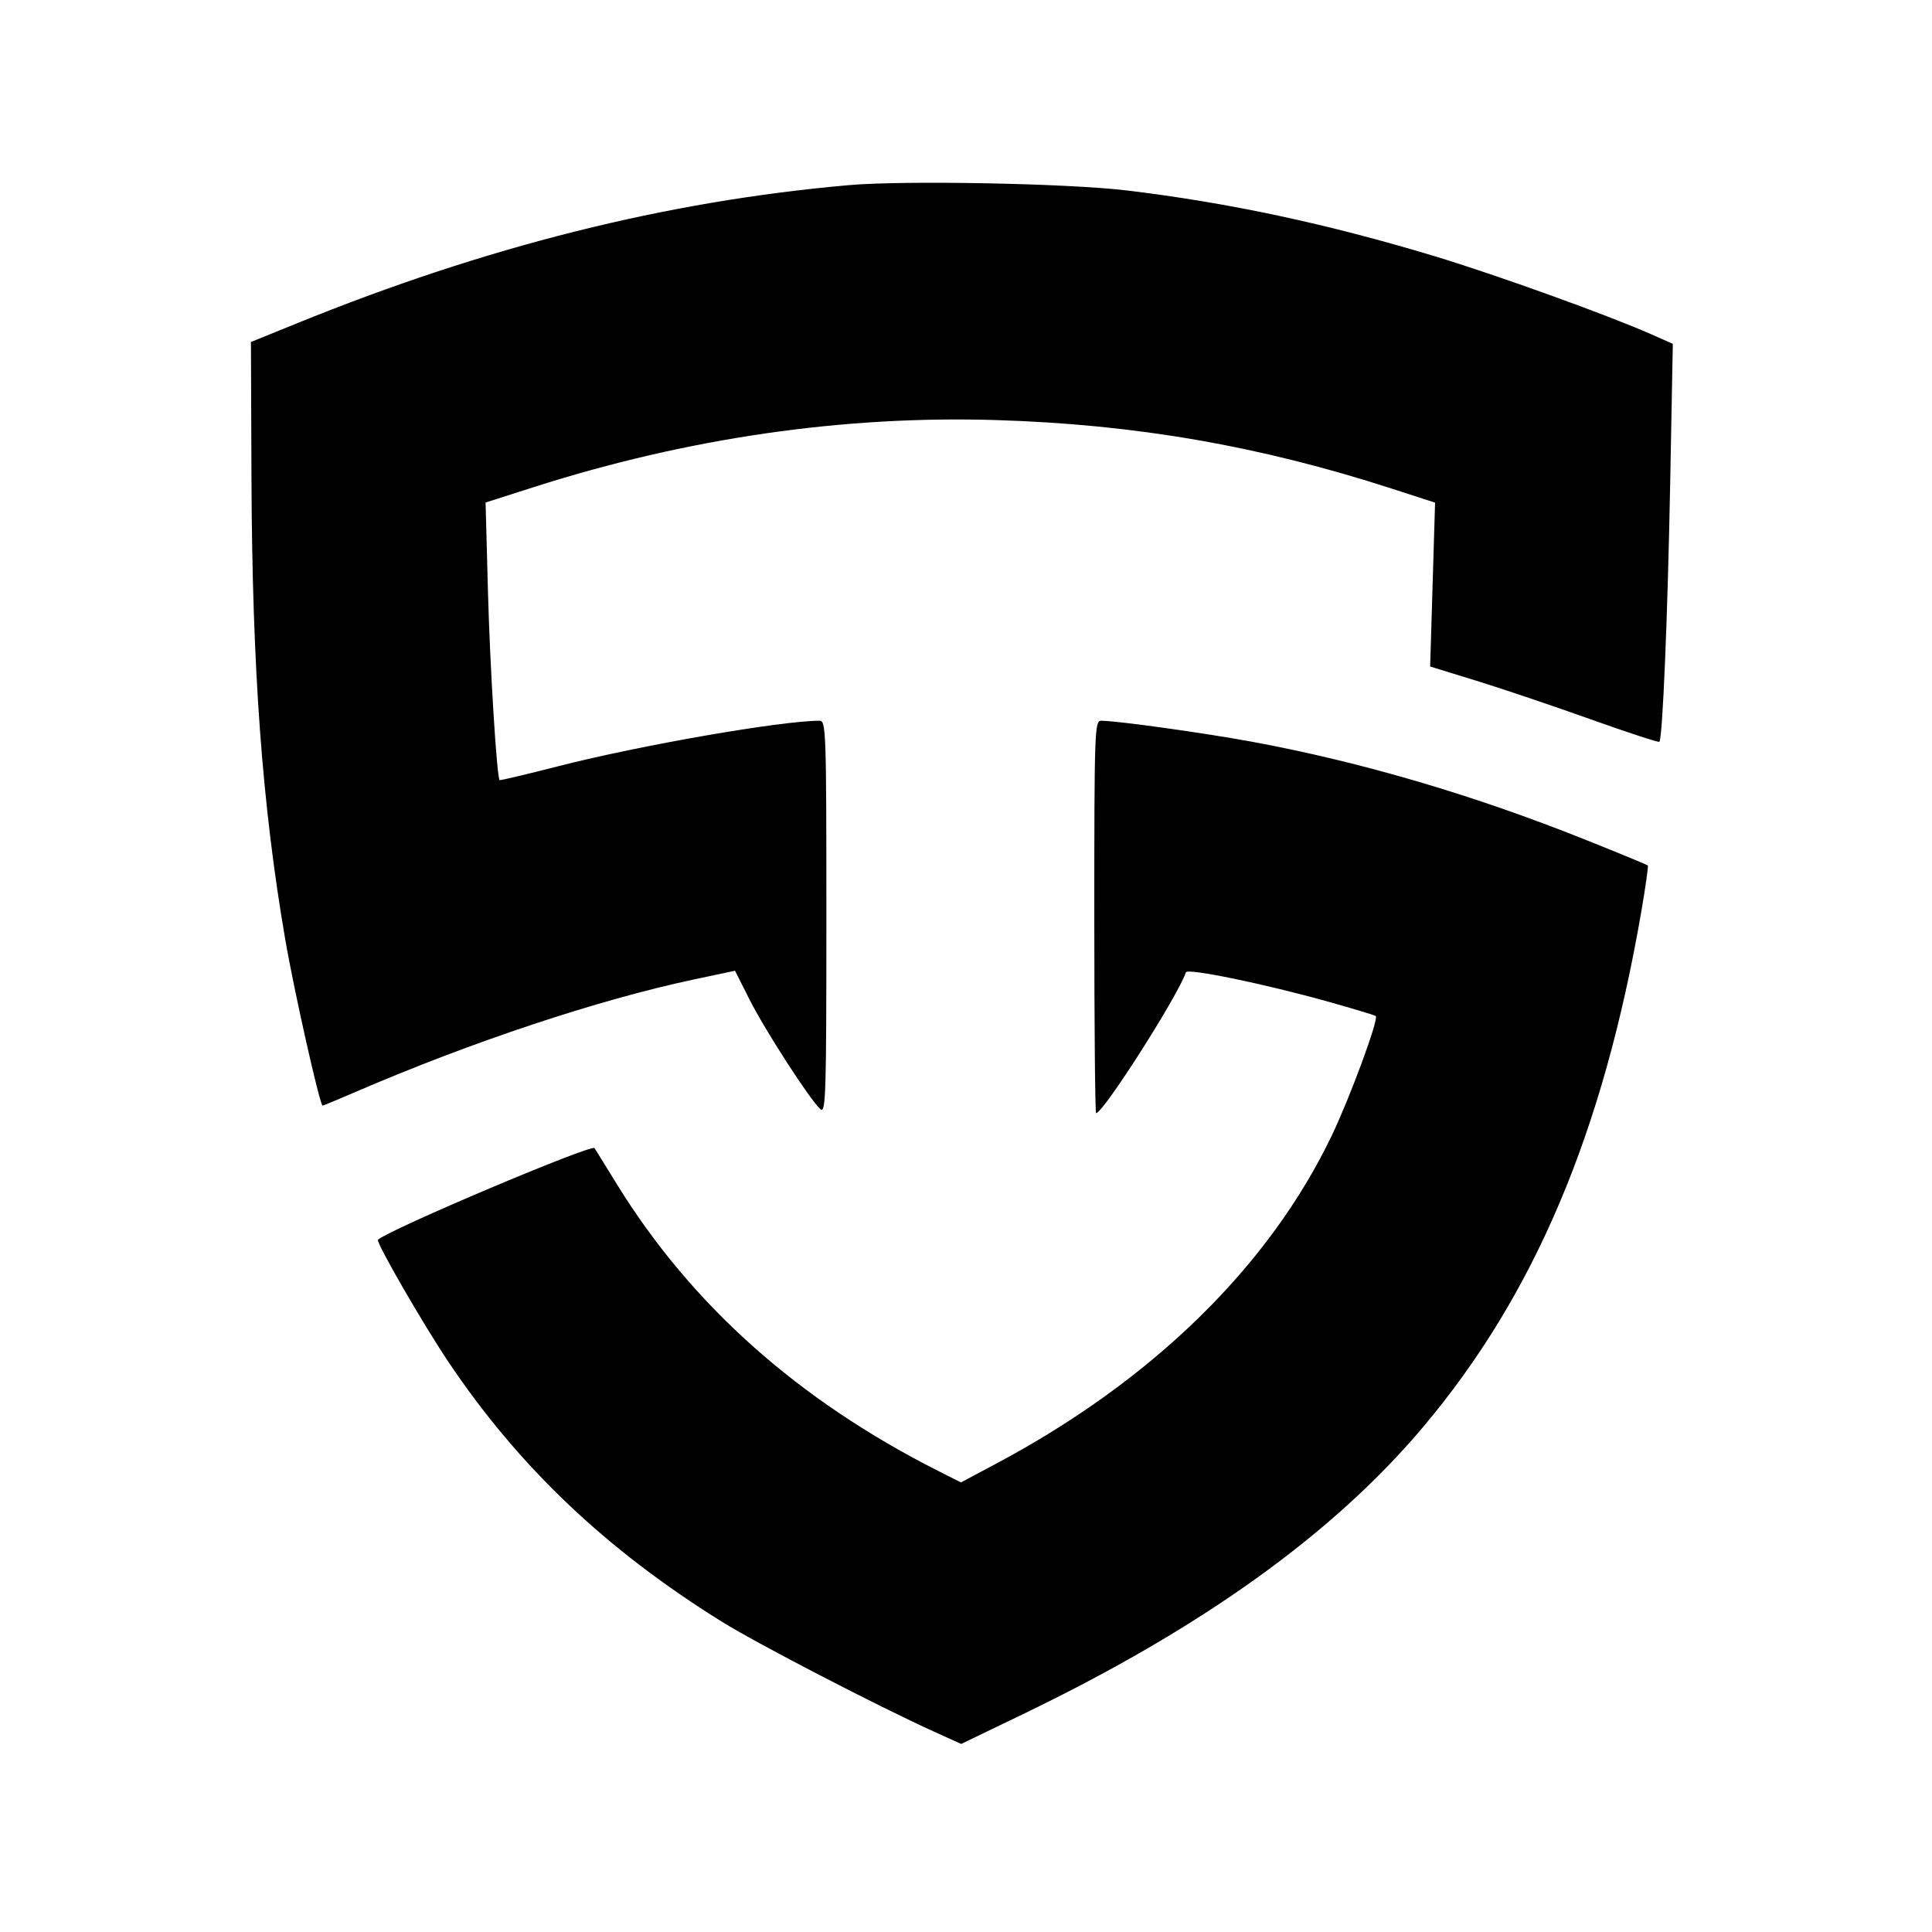 <svg xmlns="http://www.w3.org/2000/svg" width="512" height="512" viewBox="0 0 512 512"><path d="M225 49.058c-48.335 4.251-96.129 16.224-146.5 36.7l-12 4.878.14 35.932c.198 50.884 2.818 86.701 8.958 122.425C77.937 262.605 84.773 293 85.495 293c.18 0 4.08-1.619 8.666-3.598 30.827-13.303 64.503-24.493 89.898-29.871l10.732-2.273 3.84 7.621c4.14 8.216 16.272 26.966 18.813 29.075 1.405 1.165 1.556-3.78 1.556-50.832 0-49.306-.096-52.122-1.78-52.122-10.182 0-47.535 6.497-69.149 12.028-8.485 2.171-15.532 3.841-15.659 3.71-.759-.783-2.554-29.738-3.094-49.901l-.633-23.663 12.819-4.098c40.623-12.987 82.083-18.996 122.496-17.754 36.955 1.135 69.801 6.83 104.906 18.189l11.406 3.69-.653 21.715-.653 21.715 12.247 3.774c6.736 2.076 20.314 6.655 30.173 10.176 9.859 3.52 18.105 6.221 18.324 6.002.851-.85 2.186-32.735 2.861-68.276l.706-37.192-5.718-2.529c-11.556-5.111-41.139-15.773-57.391-20.685-28.497-8.614-54.705-14.208-81.708-17.443-15.576-1.866-58.831-2.69-73.5-1.4M290 243c0 28.6.214 52 .476 52 1.883 0 21.736-31.137 23.799-37.325.386-1.158 20.81 3.05 37.579 7.742 6.794 1.902 12.529 3.632 12.742 3.846.817.817-6.741 21.363-11.601 31.537-16.57 34.689-47.544 65.007-88.918 87.037l-9.423 5.017-5.911-2.984c-37.285-18.821-65.644-44.143-85.389-76.245-3.087-5.019-5.699-9.232-5.805-9.364-.875-1.084-54.308 21.521-57.386 24.278-.625.56 11.949 22.364 18.67 32.377 18.677 27.821 41.755 49.749 72.46 68.85 9.361 5.823 41.29 22.366 56.316 29.177l7.108 3.223 16.392-7.902c47.529-22.912 82.236-47.831 106.103-76.18 29.473-35.006 47.666-78.01 57.746-136.495 1.129-6.551 1.907-12.057 1.729-12.235-.178-.179-7.493-3.196-16.256-6.706-29.853-11.957-59.673-20.729-88.671-26.083-12.711-2.347-35.831-5.565-39.98-5.565-1.684 0-1.78 2.811-1.78 52" fill-rule="evenodd"/></svg>